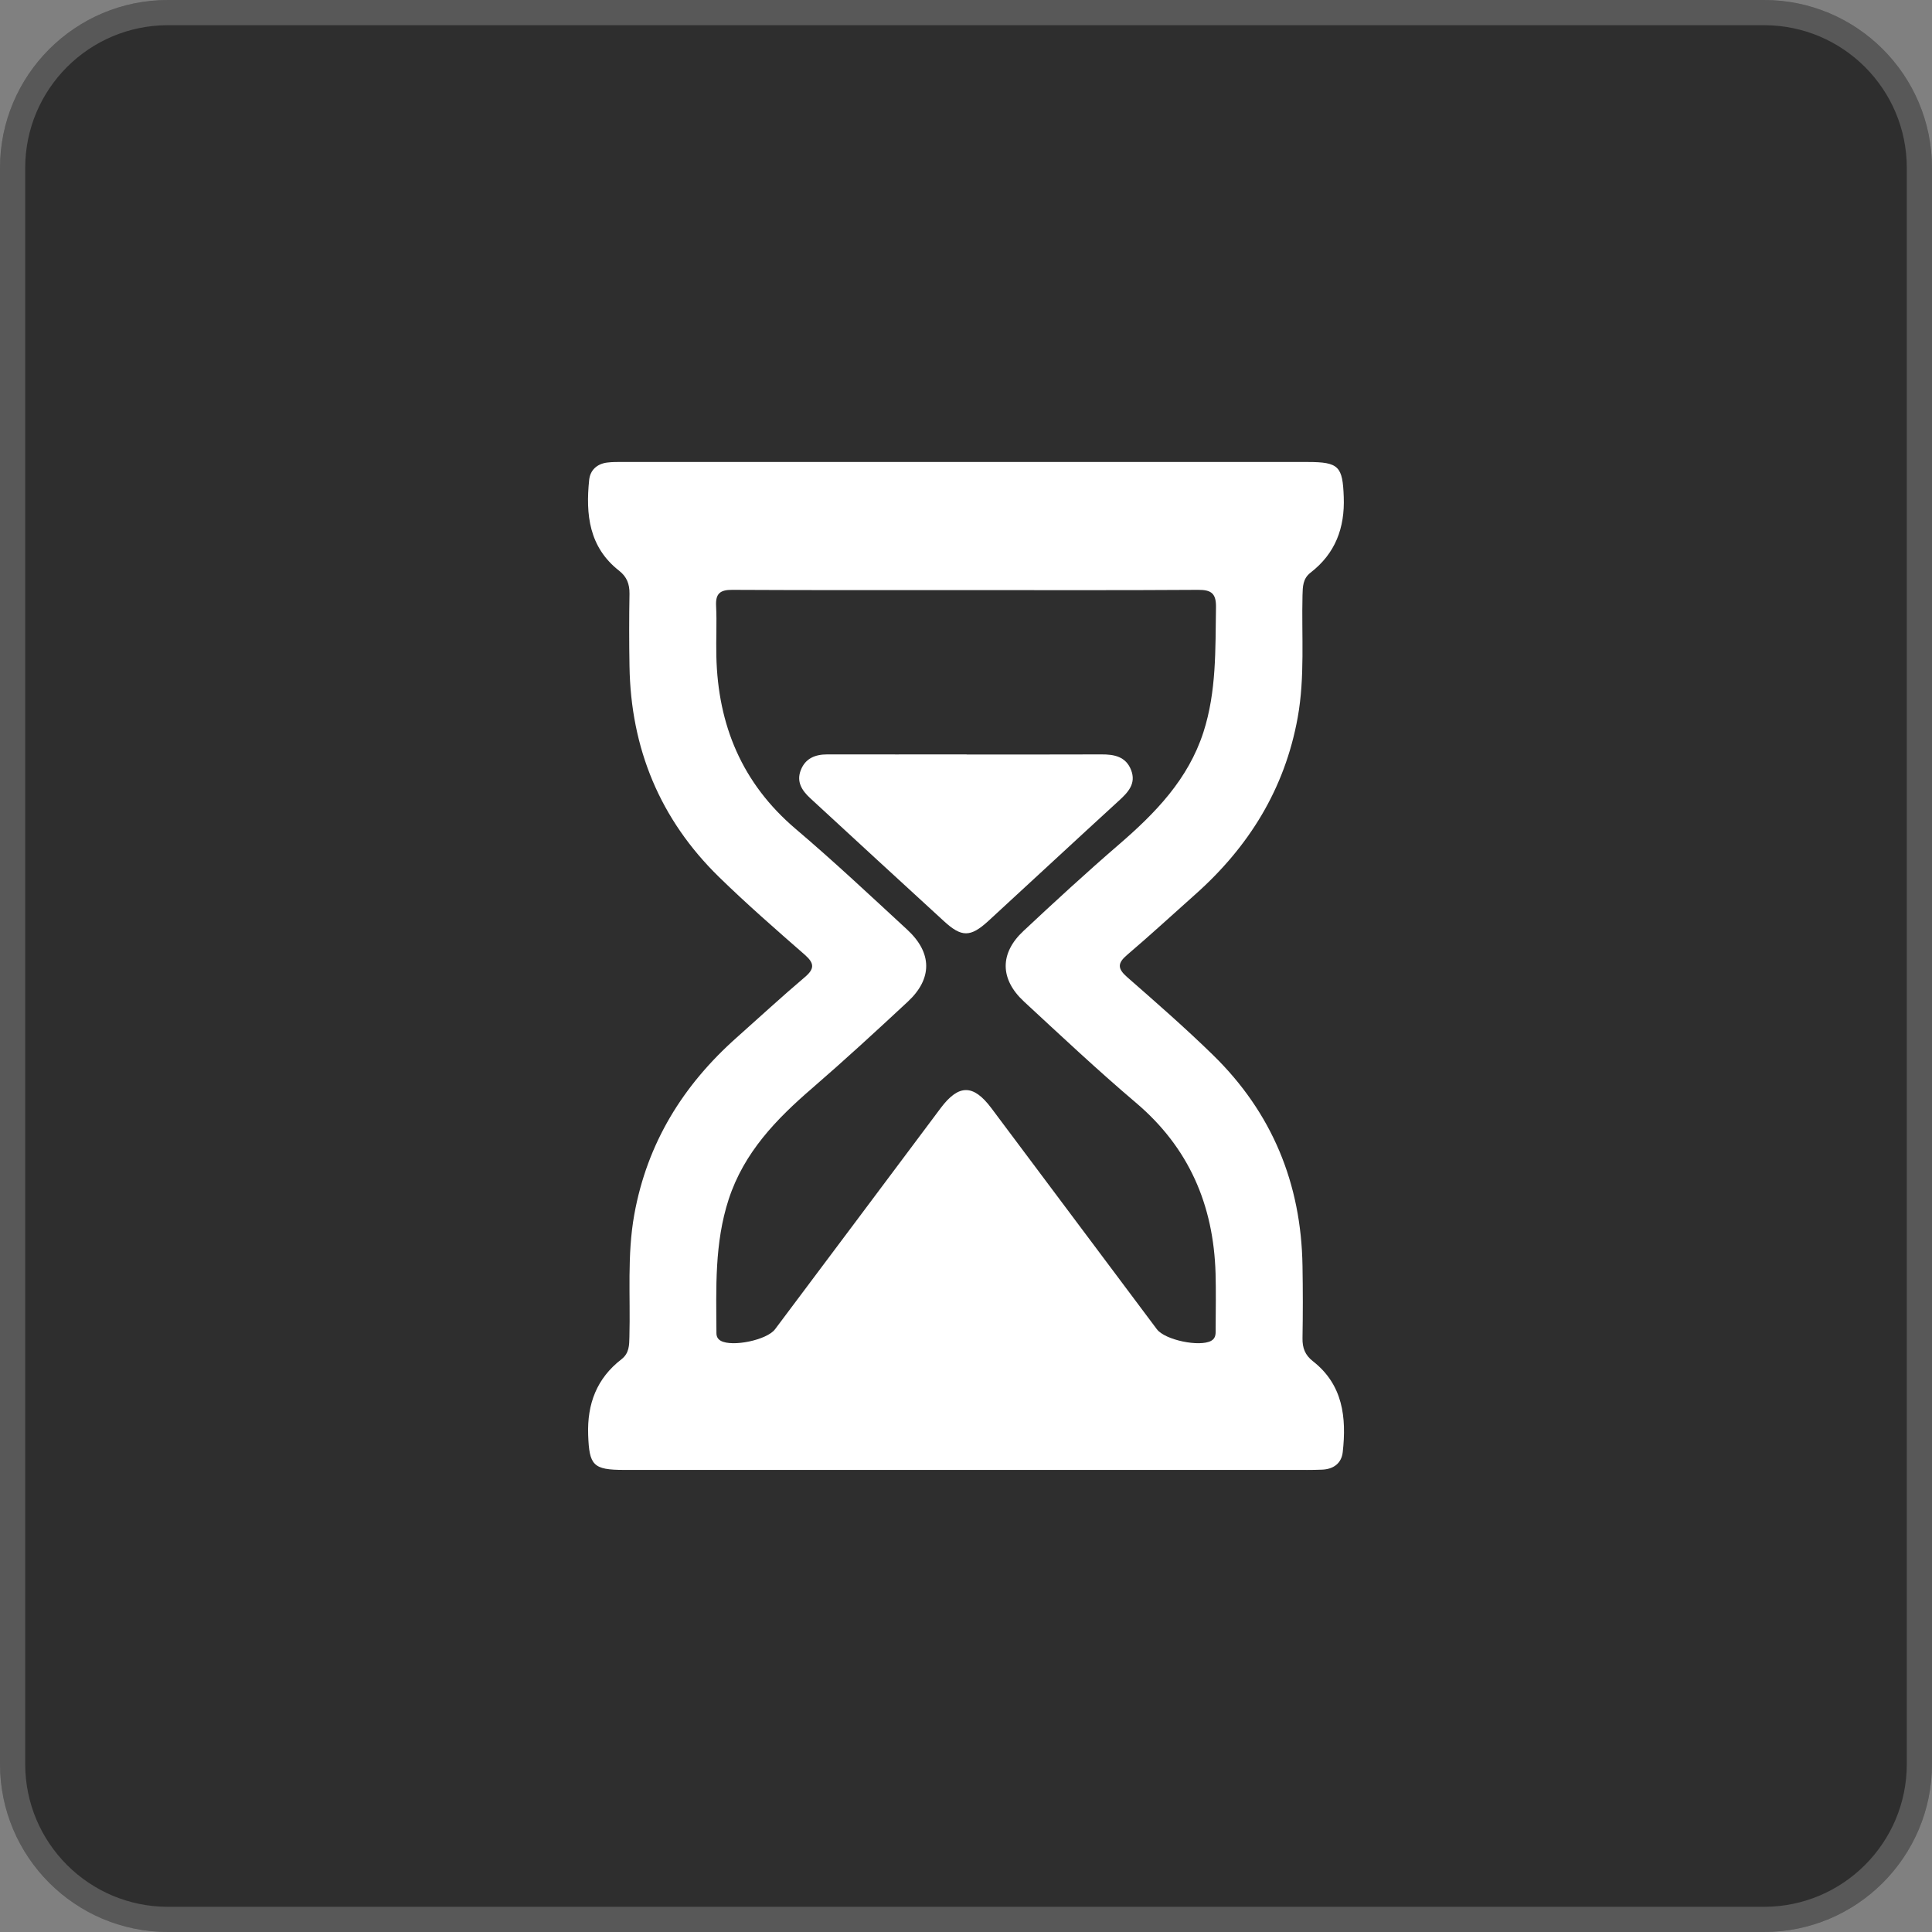 <svg width="23" height="23" viewBox="0 0 23 23" fill="none" xmlns="http://www.w3.org/2000/svg">
<rect x="0" y="0" width="23" height="23" fill="#808080" stroke="none"/>
<g clip-path="url(#clip0_53_2)">
<path d="M21 0H2C0.895 0 0 0.895 0 2V21C0 22.105 0.895 23 2 23H21C22.105 23 23 22.105 23 21V2C23 0.895 22.105 0 21 0Z" fill="#1A1A1A" fill-opacity="0.8"/>
<path d="M21 0.15H2C0.978 0.15 0.15 0.978 0.15 2V21C0.15 22.022 0.978 22.85 2 22.85H21C22.022 22.85 22.85 22.022 22.85 21V2C22.85 0.978 22.022 0.15 21 0.15Z" stroke="white" stroke-opacity="0.2" stroke-width="0.3"/>
<g clip-path="url(#clip1_53_2)">
<path d="M11.5 17.499C10.144 17.499 8.787 17.499 7.431 17.499C7.06 17.499 7.015 17.445 7.002 17.083C6.989 16.713 7.104 16.409 7.398 16.182C7.491 16.11 7.491 16.015 7.493 15.914C7.506 15.428 7.464 14.942 7.551 14.459C7.705 13.606 8.132 12.918 8.772 12.35C9.042 12.11 9.307 11.865 9.582 11.632C9.697 11.534 9.697 11.469 9.583 11.368C9.236 11.065 8.889 10.762 8.559 10.44C7.857 9.754 7.509 8.91 7.494 7.929C7.489 7.642 7.489 7.355 7.494 7.068C7.495 6.953 7.463 6.867 7.37 6.794C7.012 6.514 6.971 6.125 7.014 5.712C7.027 5.595 7.108 5.523 7.225 5.507C7.292 5.498 7.362 5.5 7.43 5.5C10.143 5.5 12.856 5.5 15.569 5.5C15.94 5.5 15.984 5.554 15.997 5.916C16.011 6.286 15.896 6.59 15.602 6.817C15.509 6.889 15.509 6.984 15.506 7.086C15.494 7.571 15.536 8.057 15.449 8.541C15.295 9.393 14.867 10.081 14.228 10.649C13.958 10.889 13.693 11.134 13.418 11.368C13.303 11.466 13.302 11.53 13.417 11.631C13.763 11.934 14.111 12.238 14.44 12.559C15.143 13.245 15.491 14.089 15.506 15.071C15.511 15.357 15.511 15.644 15.506 15.931C15.504 16.046 15.536 16.132 15.63 16.205C15.988 16.485 16.031 16.874 15.985 17.287C15.97 17.422 15.873 17.491 15.738 17.496C15.62 17.501 15.502 17.499 15.383 17.499C14.089 17.499 12.794 17.499 11.5 17.499ZM11.519 7.025C10.585 7.025 9.652 7.027 8.718 7.022C8.573 7.021 8.517 7.066 8.525 7.214C8.535 7.413 8.523 7.614 8.528 7.813C8.547 8.633 8.834 9.325 9.471 9.867C9.927 10.254 10.363 10.664 10.802 11.069C11.099 11.344 11.101 11.651 10.808 11.924C10.434 12.272 10.058 12.618 9.672 12.952C9.242 13.322 8.857 13.72 8.675 14.277C8.505 14.798 8.526 15.335 8.529 15.87C8.529 15.909 8.543 15.941 8.581 15.962C8.718 16.038 9.131 15.953 9.227 15.824C9.885 14.947 10.542 14.069 11.199 13.191C11.413 12.906 11.587 12.906 11.801 13.191C12.458 14.069 13.115 14.947 13.772 15.824C13.869 15.953 14.281 16.038 14.419 15.962C14.481 15.927 14.471 15.868 14.472 15.814C14.473 15.596 14.477 15.377 14.471 15.159C14.447 14.345 14.154 13.662 13.522 13.127C13.066 12.74 12.63 12.33 12.191 11.924C11.902 11.657 11.9 11.348 12.184 11.083C12.557 10.734 12.933 10.388 13.319 10.055C13.754 9.68 14.145 9.279 14.327 8.715C14.483 8.23 14.468 7.732 14.476 7.233C14.479 7.068 14.425 7.021 14.263 7.022C13.348 7.028 12.433 7.025 11.518 7.025L11.519 7.025Z" fill="white"/>
<path d="M11.507 8.982C12.042 8.982 12.577 8.983 13.112 8.981C13.265 8.98 13.403 9.007 13.465 9.166C13.529 9.329 13.429 9.433 13.318 9.534C12.799 10.009 12.284 10.488 11.766 10.964C11.553 11.159 11.448 11.16 11.237 10.966C10.704 10.479 10.174 9.989 9.643 9.5C9.545 9.409 9.48 9.305 9.533 9.169C9.587 9.029 9.703 8.981 9.847 8.981C10.4 8.982 10.954 8.981 11.507 8.981L11.507 8.982Z" fill="white"/>
</g>
</g>
<defs>
<clipPath id="clip0_53_2">
<rect width="23" height="23" fill="white"/>
</clipPath>
<clipPath id="clip1_53_2">
<rect width="9" height="12" fill="white" transform="translate(7 5.5)"/>
</clipPath>
</defs>
</svg>
